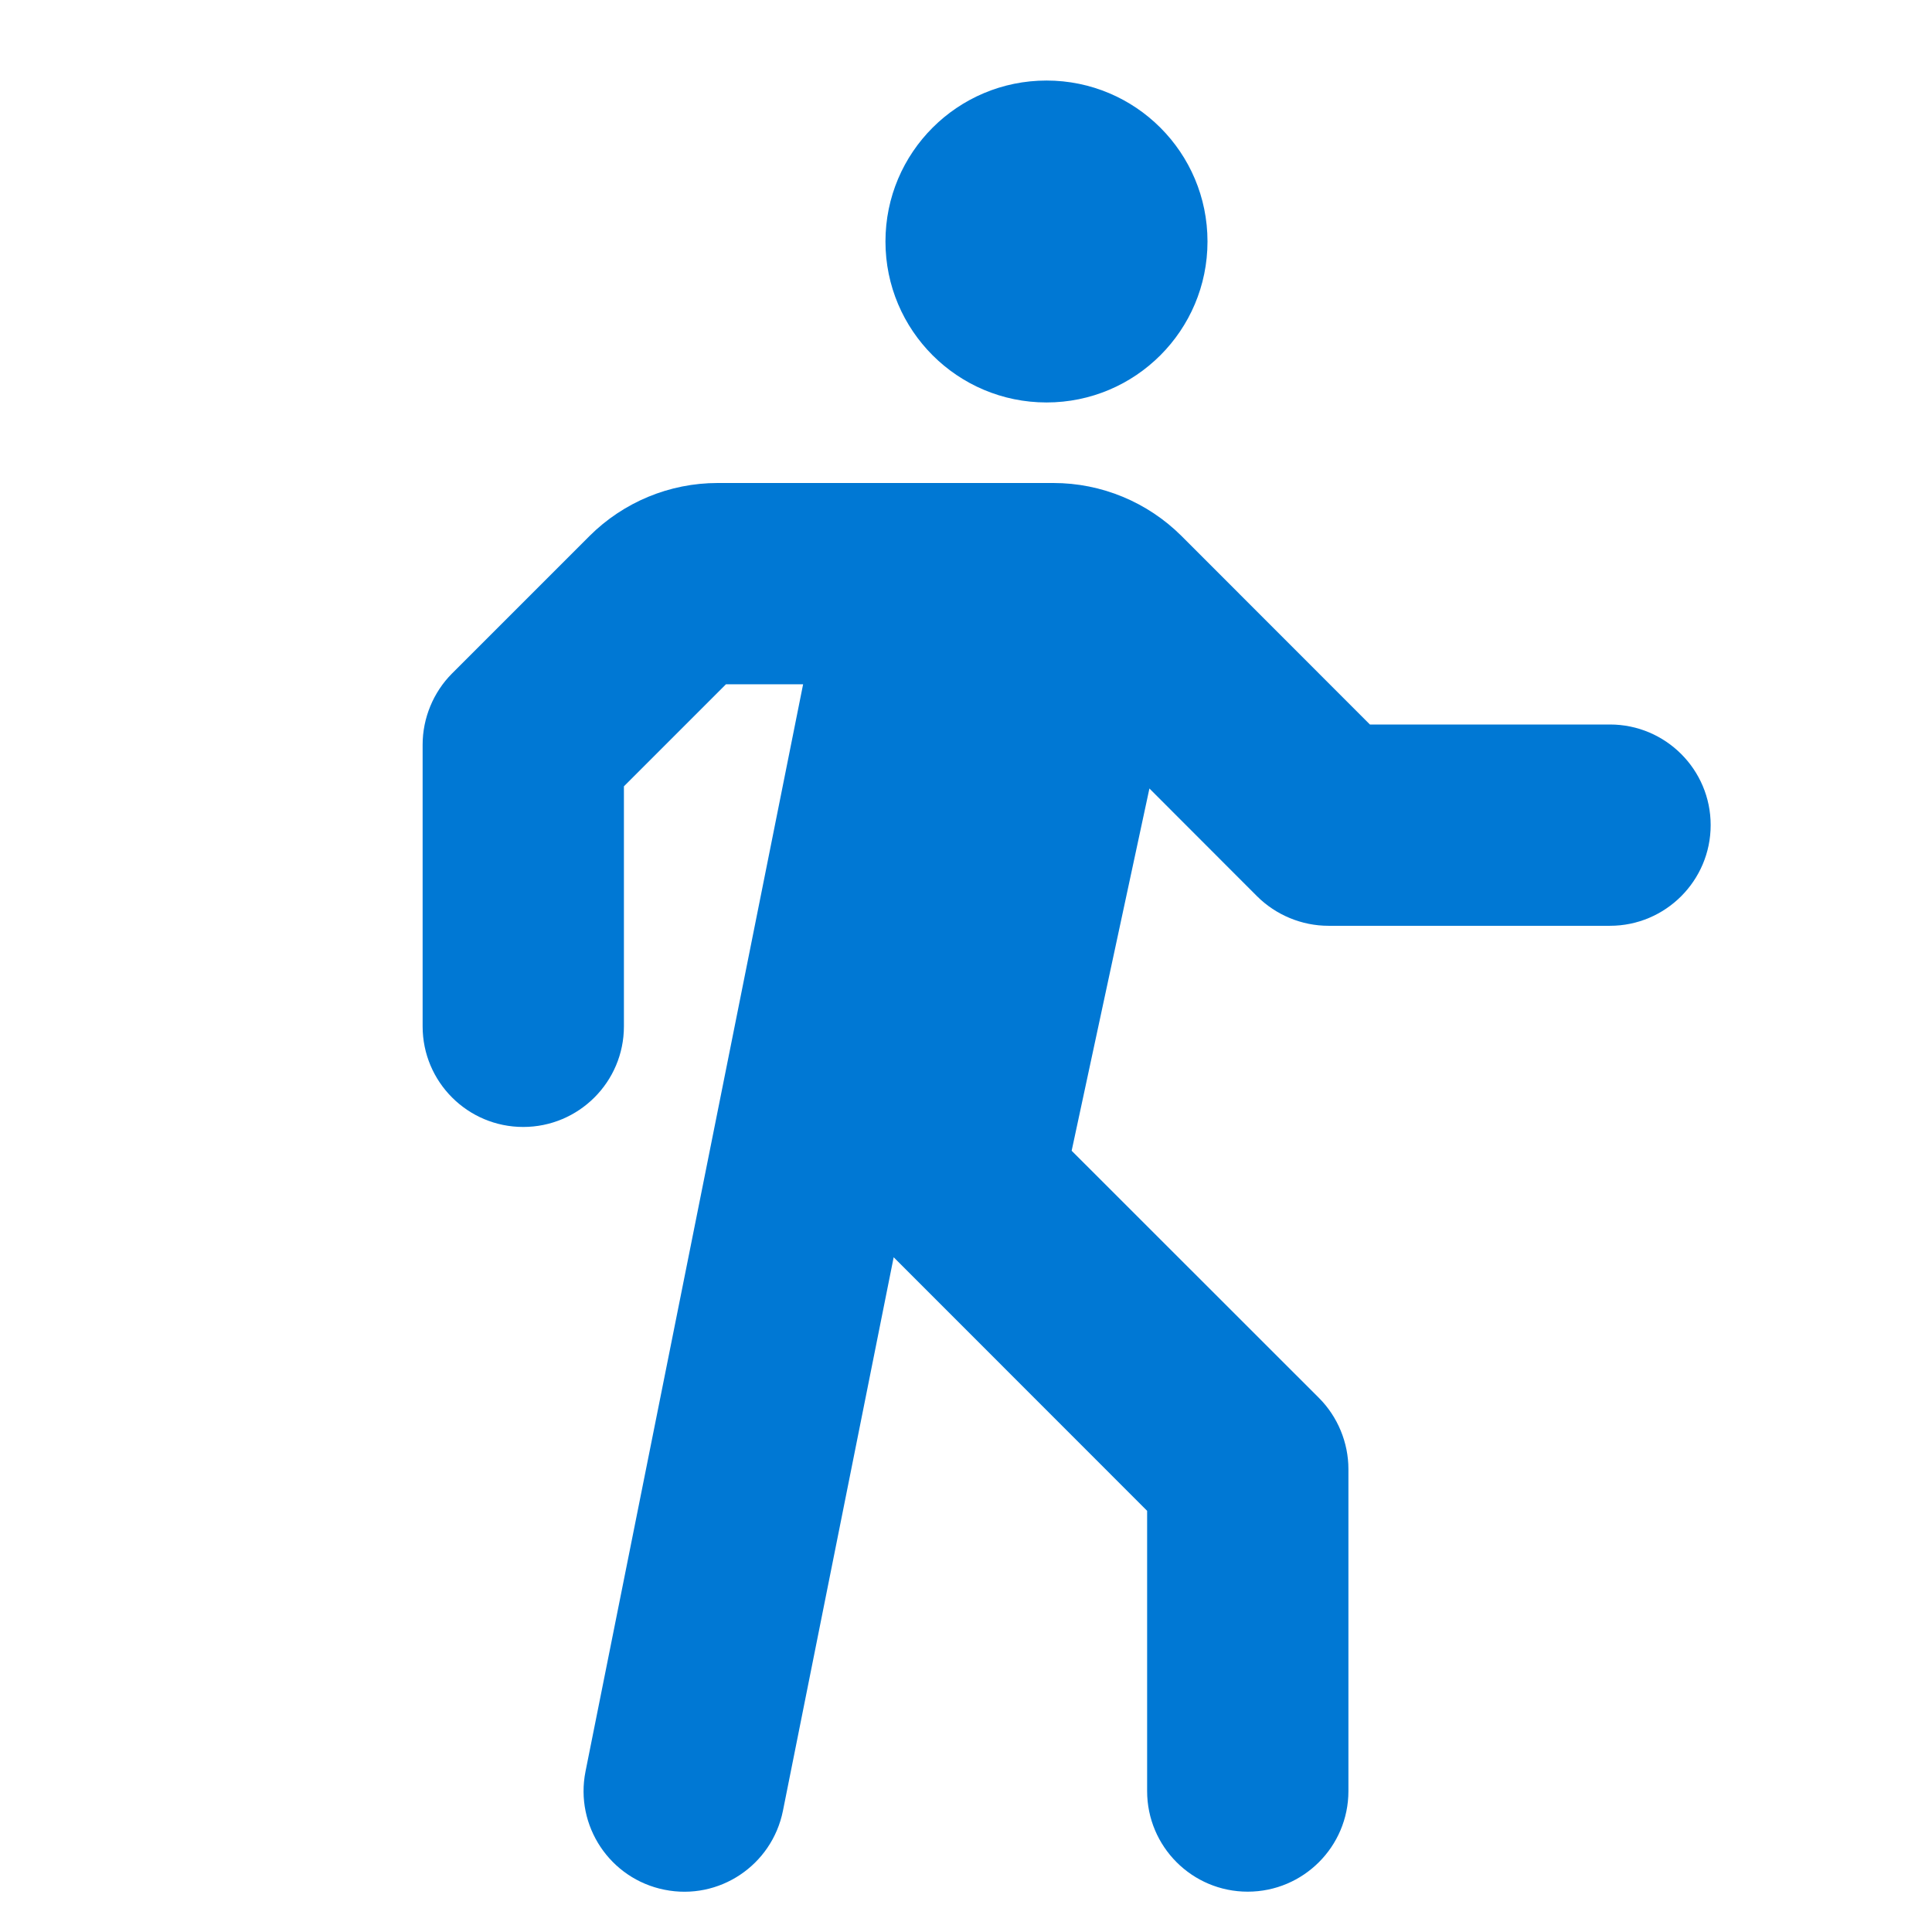 <svg width="16" height="16" viewBox="0 0 16 16" fill="none" xmlns="http://www.w3.org/2000/svg">
<g clip-path="url(#clip0_359_158)">
<path d="M8.667 3.333C9.403 3.333 10 2.736 10 2C10 1.263 9.403 0.667 8.667 0.667C7.93 0.667 7.333 1.263 7.333 2C7.333 2.736 7.93 3.333 8.667 3.333ZM13.333 6H11.345L9.785 4.439C9.503 4.158 9.122 4 8.724 4H5.943C5.545 4 5.164 4.158 4.882 4.439L3.744 5.577C3.589 5.732 3.5 5.947 3.5 6.167V8.5C3.5 8.96 3.873 9.333 4.333 9.333C4.793 9.333 5.167 8.96 5.167 8.5V6.512L6.012 5.667H6.651L4.849 14.67C4.759 15.121 5.052 15.56 5.503 15.65C5.955 15.741 6.393 15.448 6.484 14.996L7.401 10.412L9.5 12.512V14.833C9.5 15.293 9.873 15.666 10.333 15.666C10.793 15.666 11.167 15.293 11.167 14.833V12.166C11.167 11.947 11.078 11.732 10.923 11.577L8.875 9.53L9.519 6.53L10.411 7.423C10.567 7.578 10.781 7.667 11.001 7.667H13.333C13.793 7.667 14.167 7.293 14.167 6.833C14.167 6.373 13.793 6 13.333 6Z" fill="#0078D4"/>
</g>
<defs>
<clipPath id="clip0_359_158">
<rect width="16" height="16" fill="white"/>
</clipPath>
</defs>
</svg>
